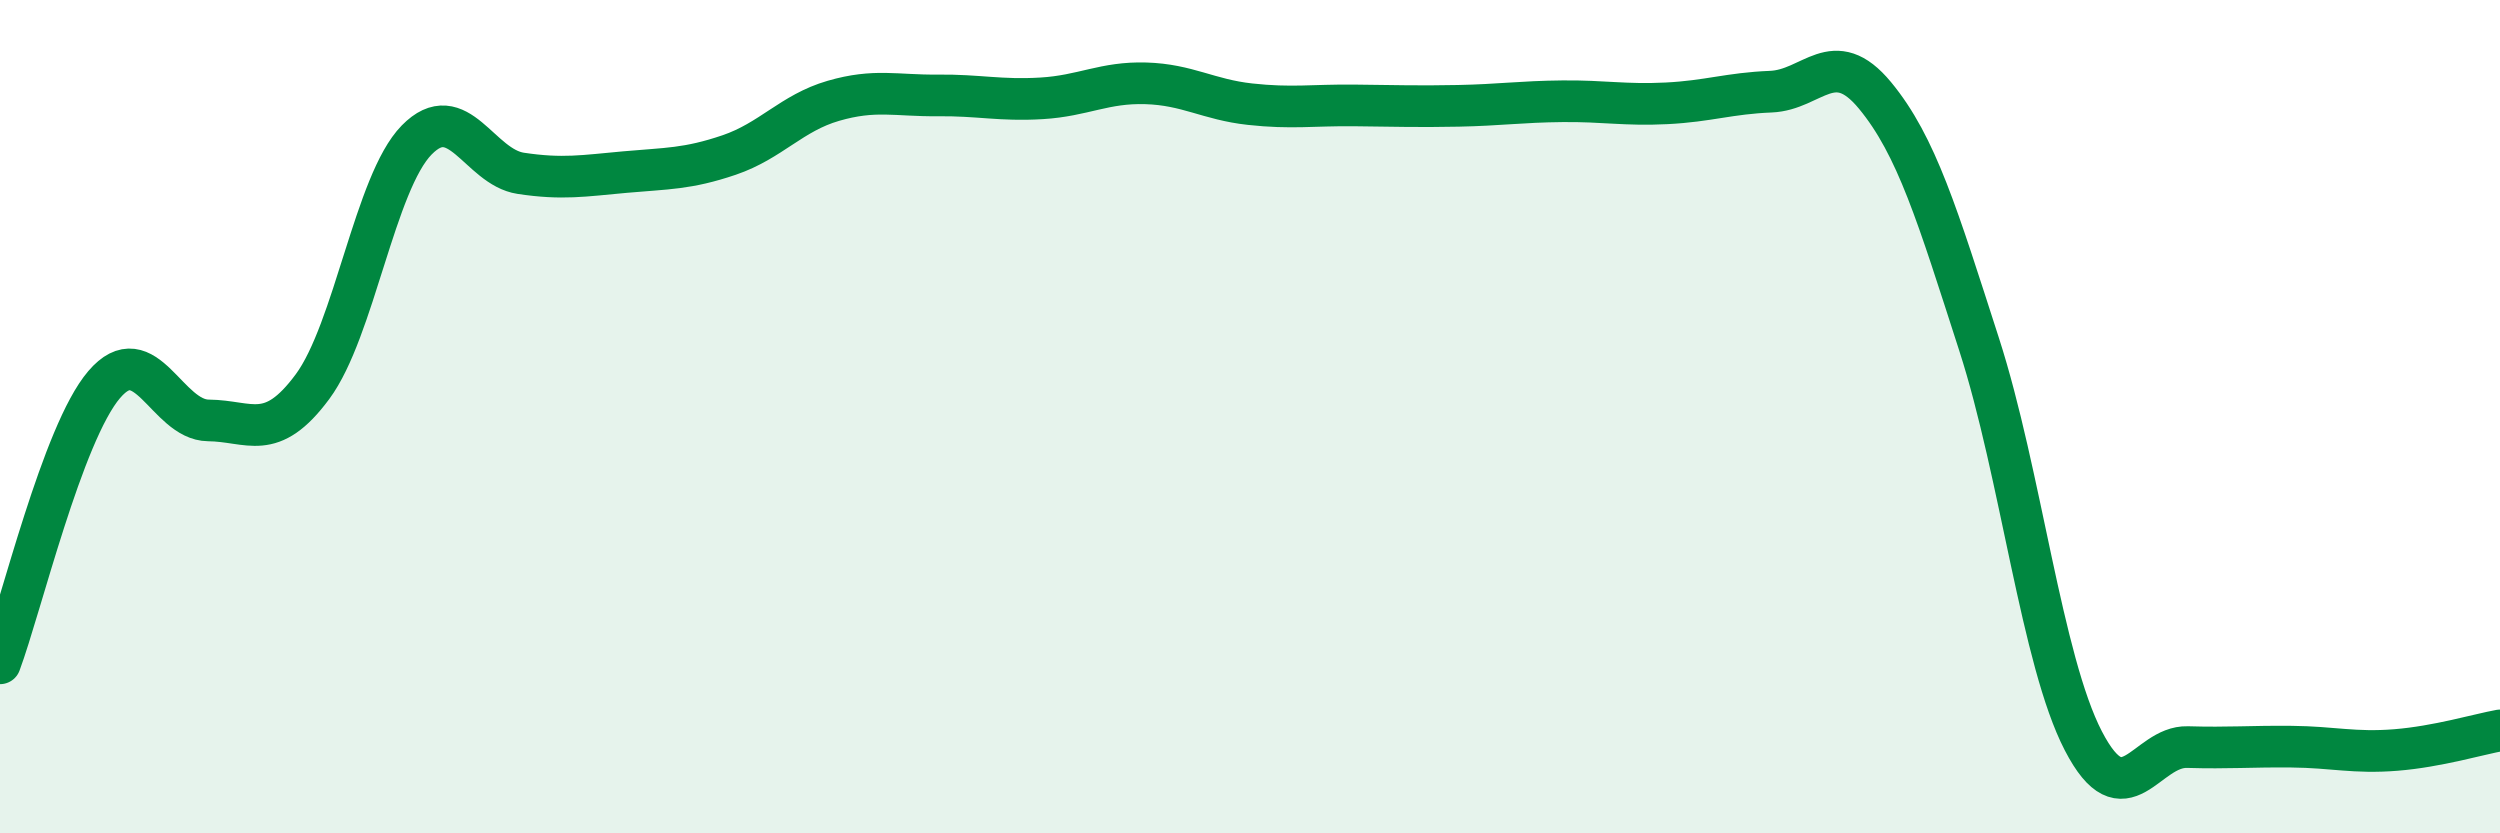 
    <svg width="60" height="20" viewBox="0 0 60 20" xmlns="http://www.w3.org/2000/svg">
      <path
        d="M 0,15.92 C 0.5,14.58 1.5,10.4 2.5,9.23 C 3.5,8.06 4,10.08 5,10.09 C 6,10.1 6.5,10.63 7.5,9.28 C 8.5,7.93 9,4.38 10,3.36 C 11,2.34 11.5,4.01 12.5,4.16 C 13.5,4.31 14,4.22 15,4.13 C 16,4.04 16.5,4.06 17.5,3.72 C 18.5,3.38 19,2.71 20,2.42 C 21,2.13 21.5,2.3 22.5,2.29 C 23.5,2.28 24,2.42 25,2.36 C 26,2.3 26.5,1.97 27.5,2 C 28.5,2.03 29,2.39 30,2.5 C 31,2.61 31.5,2.52 32.5,2.53 C 33.5,2.54 34,2.56 35,2.54 C 36,2.52 36.5,2.44 37.5,2.43 C 38.5,2.42 39,2.53 40,2.48 C 41,2.43 41.5,2.24 42.5,2.2 C 43.5,2.16 44,1.08 45,2.29 C 46,3.5 46.5,5.17 47.5,8.27 C 48.5,11.37 49,15.85 50,17.78 C 51,19.71 51.5,17.9 52.5,17.93 C 53.5,17.96 54,17.91 55,17.92 C 56,17.93 56.5,18.08 57.5,18 C 58.5,17.92 59.5,17.62 60,17.53L60 20L0 20Z"
        fill="#008740"
        opacity="0.1"
        stroke-linecap="round"
        stroke-linejoin="round"
      />
      <path
        d="M 0,15.92 C 0.5,14.58 1.5,10.4 2.5,9.23 C 3.5,8.06 4,10.08 5,10.09 C 6,10.1 6.5,10.63 7.5,9.28 C 8.5,7.93 9,4.38 10,3.36 C 11,2.34 11.5,4.01 12.5,4.16 C 13.5,4.31 14,4.22 15,4.13 C 16,4.04 16.5,4.06 17.5,3.72 C 18.5,3.38 19,2.71 20,2.42 C 21,2.13 21.5,2.3 22.5,2.29 C 23.5,2.28 24,2.42 25,2.36 C 26,2.3 26.5,1.97 27.5,2 C 28.5,2.03 29,2.39 30,2.5 C 31,2.61 31.5,2.52 32.5,2.53 C 33.5,2.54 34,2.56 35,2.54 C 36,2.52 36.5,2.44 37.5,2.43 C 38.5,2.42 39,2.53 40,2.48 C 41,2.43 41.5,2.24 42.5,2.2 C 43.5,2.16 44,1.08 45,2.29 C 46,3.5 46.5,5.17 47.5,8.27 C 48.5,11.37 49,15.85 50,17.78 C 51,19.71 51.5,17.9 52.5,17.93 C 53.5,17.96 54,17.91 55,17.92 C 56,17.93 56.5,18.08 57.5,18 C 58.5,17.92 59.5,17.62 60,17.53"
        stroke="#008740"
        stroke-width="1"
        fill="none"
        stroke-linecap="round"
        stroke-linejoin="round"
      />
    </svg>
  